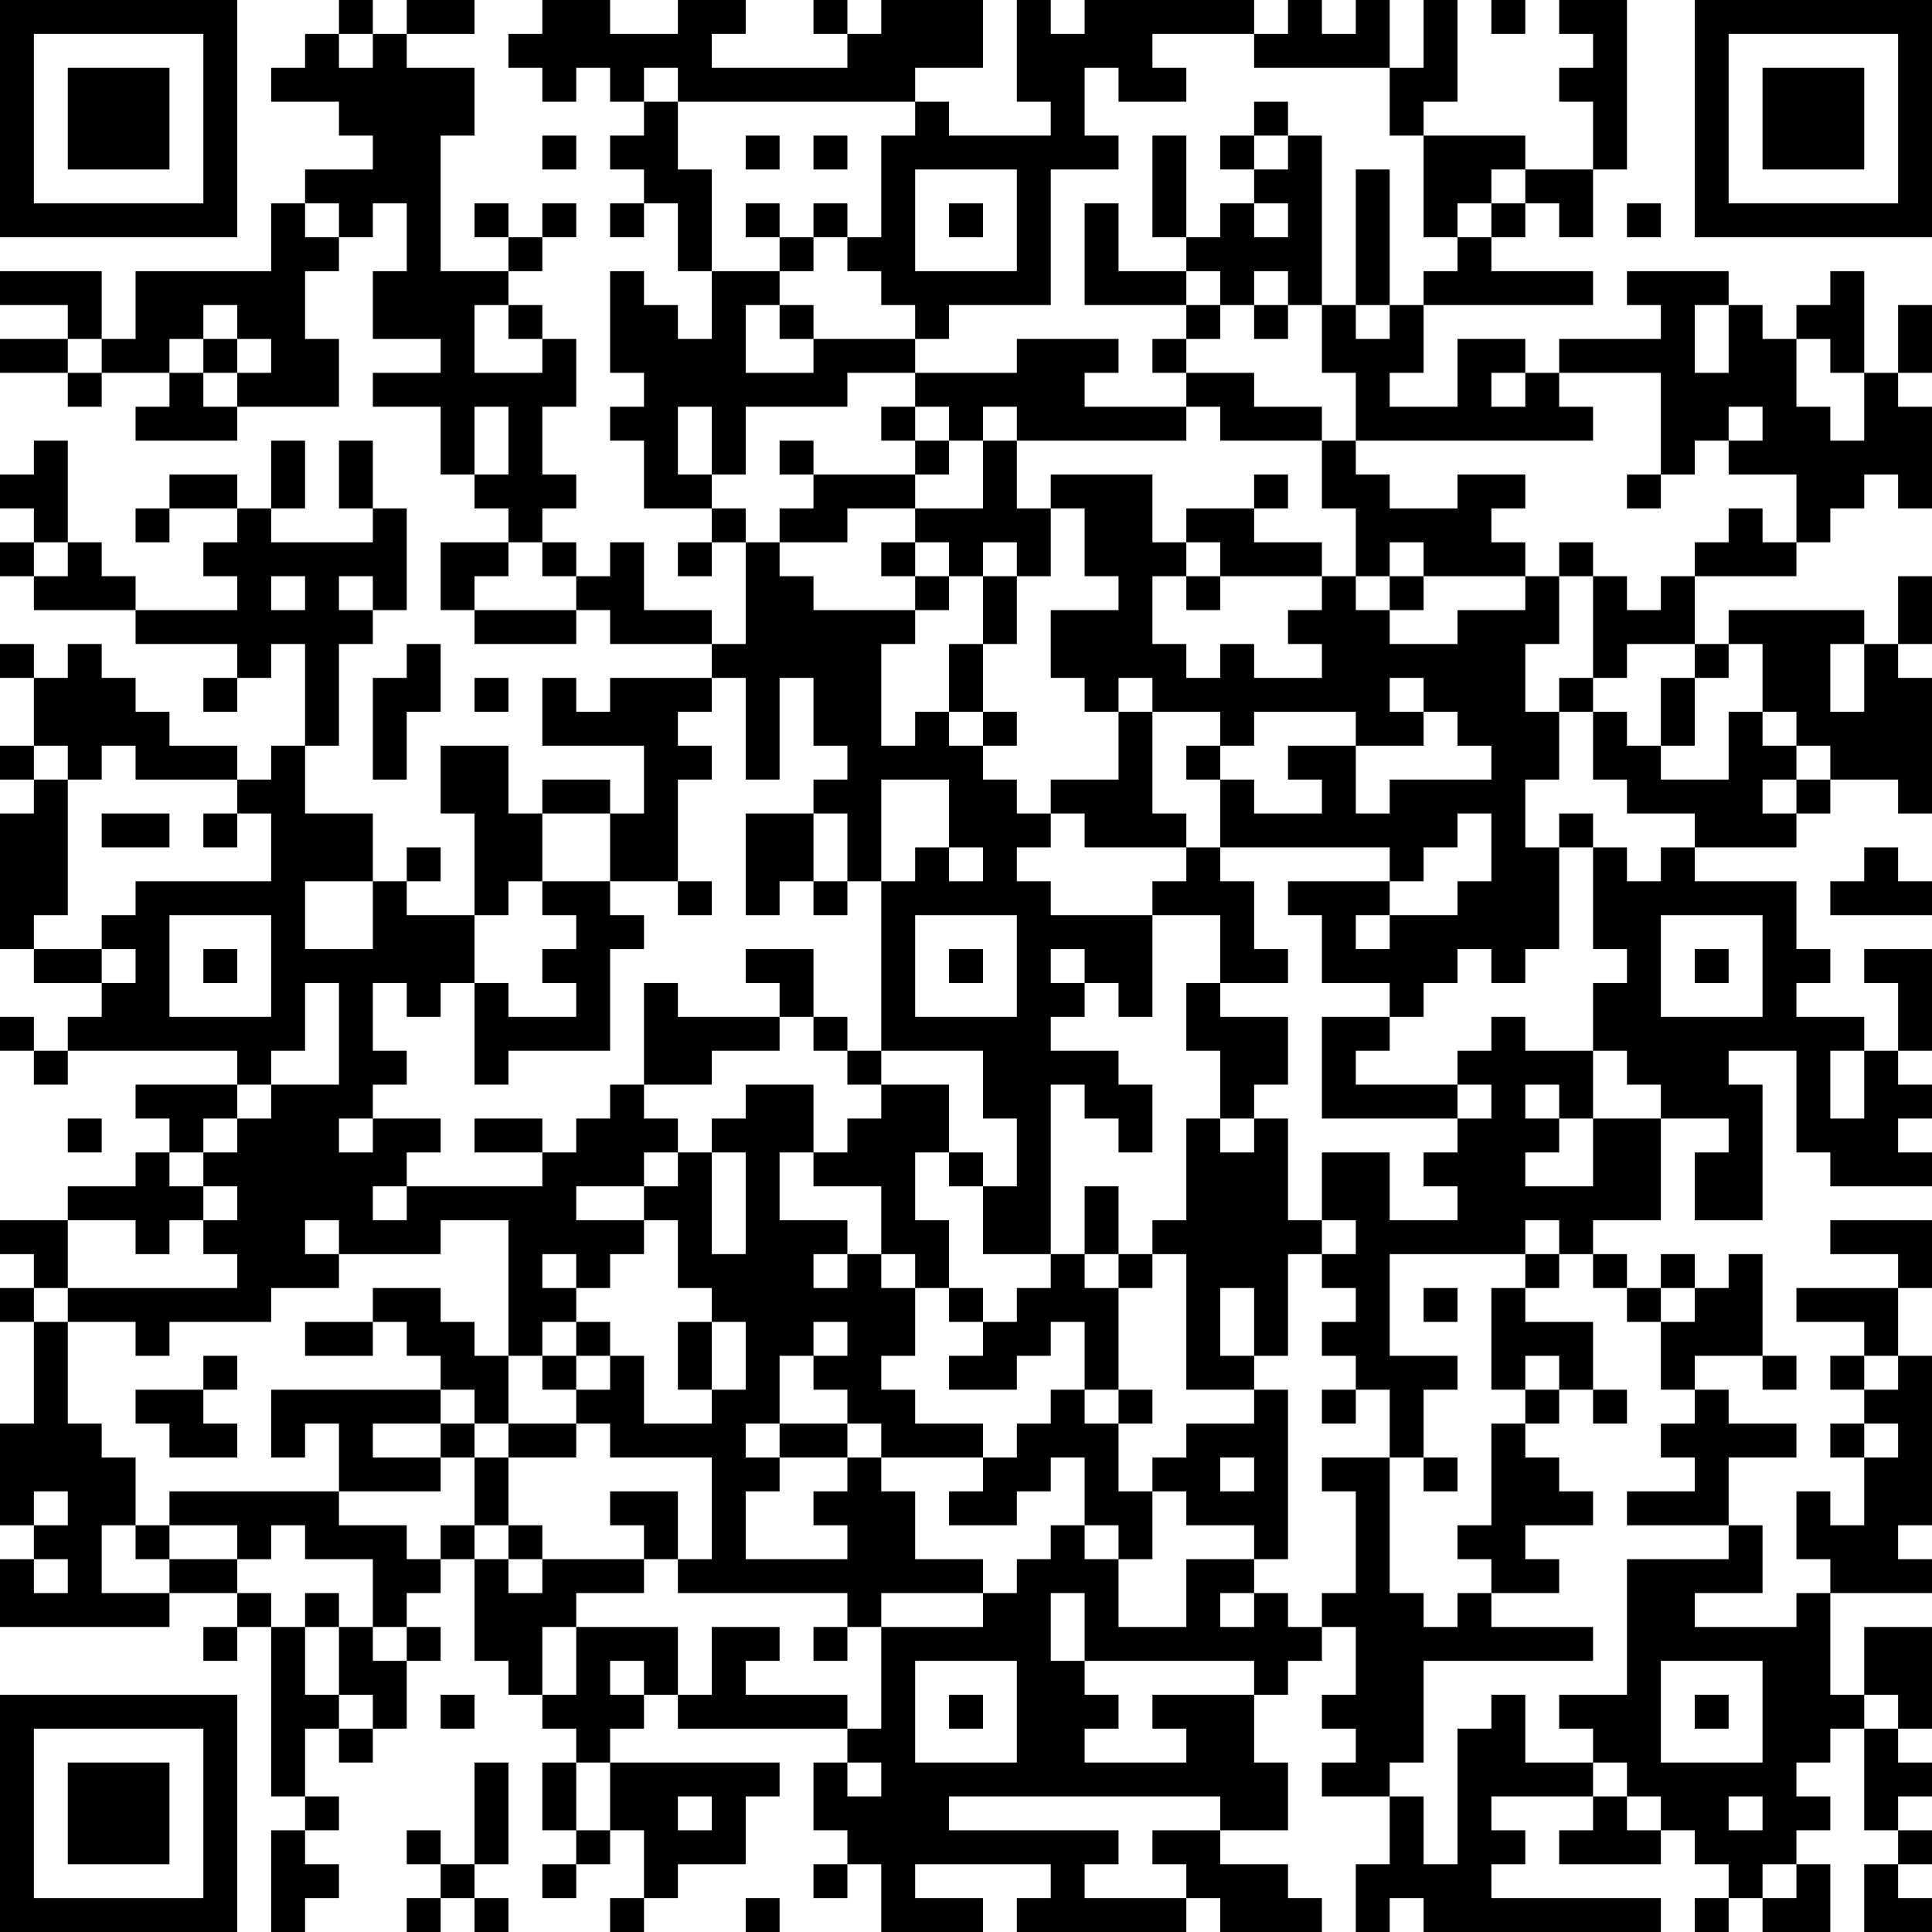 <?xml version="1.0" encoding="UTF-8"?>
<svg xmlns="http://www.w3.org/2000/svg" version="1.1" width="250" height="250" viewBox="0 0 250 250"><rect x="0" y="0" width="250" height="250" fill="#ffffff"/><g transform="scale(4.386)"><g transform="translate(0,0)"><path fill-rule="evenodd" d="M10 0L10 1L9 1L9 2L8 2L8 3L10 3L10 4L11 4L11 5L9 5L9 6L8 6L8 8L4 8L4 10L3 10L3 8L0 8L0 9L2 9L2 10L0 10L0 11L2 11L2 12L3 12L3 11L5 11L5 12L4 12L4 13L7 13L7 12L10 12L10 10L9 10L9 8L10 8L10 7L11 7L11 6L12 6L12 8L11 8L11 10L13 10L13 11L11 11L11 12L13 12L13 14L14 14L14 15L15 15L15 16L13 16L13 18L14 18L14 19L17 19L17 18L18 18L18 19L21 19L21 20L18 20L18 21L17 21L17 20L16 20L16 22L19 22L19 24L18 24L18 23L16 23L16 24L15 24L15 22L13 22L13 24L14 24L14 27L12 27L12 26L13 26L13 25L12 25L12 26L11 26L11 24L9 24L9 22L10 22L10 19L11 19L11 18L12 18L12 15L11 15L11 13L10 13L10 15L11 15L11 16L8 16L8 15L9 15L9 13L8 13L8 15L7 15L7 14L5 14L5 15L4 15L4 16L5 16L5 15L7 15L7 16L6 16L6 17L7 17L7 18L4 18L4 17L3 17L3 16L2 16L2 13L1 13L1 14L0 14L0 15L1 15L1 16L0 16L0 17L1 17L1 18L4 18L4 19L7 19L7 20L6 20L6 21L7 21L7 20L8 20L8 19L9 19L9 22L8 22L8 23L7 23L7 22L5 22L5 21L4 21L4 20L3 20L3 19L2 19L2 20L1 20L1 19L0 19L0 20L1 20L1 22L0 22L0 23L1 23L1 24L0 24L0 28L1 28L1 29L3 29L3 30L2 30L2 31L1 31L1 30L0 30L0 31L1 31L1 32L2 32L2 31L7 31L7 32L4 32L4 33L5 33L5 34L4 34L4 35L2 35L2 36L0 36L0 37L1 37L1 38L0 38L0 39L1 39L1 42L0 42L0 45L1 45L1 46L0 46L0 48L5 48L5 47L7 47L7 48L6 48L6 49L7 49L7 48L8 48L8 53L9 53L9 54L8 54L8 57L9 57L9 56L10 56L10 55L9 55L9 54L10 54L10 53L9 53L9 51L10 51L10 52L11 52L11 51L12 51L12 49L13 49L13 48L12 48L12 47L13 47L13 46L14 46L14 49L15 49L15 50L16 50L16 51L17 51L17 52L16 52L16 54L17 54L17 55L16 55L16 56L17 56L17 55L18 55L18 54L19 54L19 56L18 56L18 57L19 57L19 56L20 56L20 55L22 55L22 53L23 53L23 52L18 52L18 51L19 51L19 50L20 50L20 51L25 51L25 52L24 52L24 54L25 54L25 55L24 55L24 56L25 56L25 55L26 55L26 57L29 57L29 56L27 56L27 55L31 55L31 56L30 56L30 57L35 57L35 56L36 56L36 57L39 57L39 56L38 56L38 55L36 55L36 54L38 54L38 52L37 52L37 50L38 50L38 49L39 49L39 48L40 48L40 50L39 50L39 51L40 51L40 52L39 52L39 53L41 53L41 55L40 55L40 57L41 57L41 56L42 56L42 57L49 57L49 56L44 56L44 55L45 55L45 54L44 54L44 53L47 53L47 54L46 54L46 55L49 55L49 54L50 54L50 55L51 55L51 56L50 56L50 57L51 57L51 56L52 56L52 57L54 57L54 55L53 55L53 54L54 54L54 53L53 53L53 52L54 52L54 51L55 51L55 54L56 54L56 55L55 55L55 57L57 57L57 56L56 56L56 55L57 55L57 54L56 54L56 53L57 53L57 52L56 52L56 51L57 51L57 48L55 48L55 50L54 50L54 47L57 47L57 46L56 46L56 45L57 45L57 40L56 40L56 38L57 38L57 36L54 36L54 37L56 37L56 38L53 38L53 39L55 39L55 40L54 40L54 41L55 41L55 42L54 42L54 43L55 43L55 45L54 45L54 44L53 44L53 46L54 46L54 47L53 47L53 48L50 48L50 47L52 47L52 45L51 45L51 43L53 43L53 42L51 42L51 41L50 41L50 40L52 40L52 41L53 41L53 40L52 40L52 37L51 37L51 38L50 38L50 37L49 37L49 38L48 38L48 37L47 37L47 36L49 36L49 33L51 33L51 34L50 34L50 36L52 36L52 32L51 32L51 31L53 31L53 34L54 34L54 35L57 35L57 34L56 34L56 33L57 33L57 32L56 32L56 31L57 31L57 28L55 28L55 29L56 29L56 31L55 31L55 30L53 30L53 29L54 29L54 28L53 28L53 26L50 26L50 25L53 25L53 24L54 24L54 23L56 23L56 24L57 24L57 20L56 20L56 19L57 19L57 17L56 17L56 19L55 19L55 18L51 18L51 19L50 19L50 17L53 17L53 16L54 16L54 15L55 15L55 14L56 14L56 15L57 15L57 12L56 12L56 11L57 11L57 9L56 9L56 11L55 11L55 8L54 8L54 9L53 9L53 10L52 10L52 9L51 9L51 8L48 8L48 9L49 9L49 10L46 10L46 11L45 11L45 10L43 10L43 12L41 12L41 11L42 11L42 9L47 9L47 8L44 8L44 7L45 7L45 6L46 6L46 7L47 7L47 5L48 5L48 0L46 0L46 1L47 1L47 2L46 2L46 3L47 3L47 5L45 5L45 4L42 4L42 3L43 3L43 0L42 0L42 2L41 2L41 0L40 0L40 1L39 1L39 0L38 0L38 1L37 1L37 0L32 0L32 1L31 1L31 0L30 0L30 3L31 3L31 4L28 4L28 3L27 3L27 2L29 2L29 0L26 0L26 1L25 1L25 0L24 0L24 1L25 1L25 2L21 2L21 1L22 1L22 0L20 0L20 1L18 1L18 0L16 0L16 1L15 1L15 2L16 2L16 3L17 3L17 2L18 2L18 3L19 3L19 4L18 4L18 5L19 5L19 6L18 6L18 7L19 7L19 6L20 6L20 8L21 8L21 10L20 10L20 9L19 9L19 8L18 8L18 11L19 11L19 12L18 12L18 13L19 13L19 15L21 15L21 16L20 16L20 17L21 17L21 16L22 16L22 19L21 19L21 18L19 18L19 16L18 16L18 17L17 17L17 16L16 16L16 15L17 15L17 14L16 14L16 12L17 12L17 10L16 10L16 9L15 9L15 8L16 8L16 7L17 7L17 6L16 6L16 7L15 7L15 6L14 6L14 7L15 7L15 8L13 8L13 4L14 4L14 2L12 2L12 1L14 1L14 0L12 0L12 1L11 1L11 0ZM44 0L44 1L45 1L45 0ZM10 1L10 2L11 2L11 1ZM34 1L34 2L35 2L35 3L33 3L33 2L32 2L32 4L33 4L33 5L31 5L31 9L28 9L28 10L27 10L27 9L26 9L26 8L25 8L25 7L26 7L26 4L27 4L27 3L20 3L20 2L19 2L19 3L20 3L20 5L21 5L21 8L23 8L23 9L22 9L22 11L24 11L24 10L27 10L27 11L25 11L25 12L22 12L22 14L21 14L21 12L20 12L20 14L21 14L21 15L22 15L22 16L23 16L23 17L24 17L24 18L27 18L27 19L26 19L26 22L27 22L27 21L28 21L28 22L29 22L29 23L30 23L30 24L31 24L31 25L30 25L30 26L31 26L31 27L34 27L34 30L33 30L33 29L32 29L32 28L31 28L31 29L32 29L32 30L31 30L31 31L33 31L33 32L34 32L34 34L33 34L33 33L32 33L32 32L31 32L31 37L29 37L29 35L30 35L30 33L29 33L29 31L26 31L26 26L27 26L27 25L28 25L28 26L29 26L29 25L28 25L28 23L26 23L26 26L25 26L25 24L24 24L24 23L25 23L25 22L24 22L24 20L23 20L23 23L22 23L22 20L21 20L21 21L20 21L20 22L21 22L21 23L20 23L20 26L18 26L18 24L16 24L16 26L15 26L15 27L14 27L14 29L13 29L13 30L12 30L12 29L11 29L11 31L12 31L12 32L11 32L11 33L10 33L10 34L11 34L11 33L13 33L13 34L12 34L12 35L11 35L11 36L12 36L12 35L16 35L16 34L17 34L17 33L18 33L18 32L19 32L19 33L20 33L20 34L19 34L19 35L17 35L17 36L19 36L19 37L18 37L18 38L17 38L17 37L16 37L16 38L17 38L17 39L16 39L16 40L15 40L15 36L13 36L13 37L10 37L10 36L9 36L9 37L10 37L10 38L8 38L8 39L5 39L5 40L4 40L4 39L2 39L2 38L7 38L7 37L6 37L6 36L7 36L7 35L6 35L6 34L7 34L7 33L8 33L8 32L10 32L10 29L9 29L9 31L8 31L8 32L7 32L7 33L6 33L6 34L5 34L5 35L6 35L6 36L5 36L5 37L4 37L4 36L2 36L2 38L1 38L1 39L2 39L2 42L3 42L3 43L4 43L4 45L3 45L3 47L5 47L5 46L7 46L7 47L8 47L8 48L9 48L9 50L10 50L10 51L11 51L11 50L10 50L10 48L11 48L11 49L12 49L12 48L11 48L11 46L9 46L9 45L8 45L8 46L7 46L7 45L5 45L5 44L10 44L10 45L12 45L12 46L13 46L13 45L14 45L14 46L15 46L15 47L16 47L16 46L19 46L19 47L17 47L17 48L16 48L16 50L17 50L17 48L20 48L20 50L21 50L21 48L23 48L23 49L22 49L22 50L25 50L25 51L26 51L26 48L29 48L29 47L30 47L30 46L31 46L31 45L32 45L32 46L33 46L33 48L35 48L35 46L37 46L37 47L36 47L36 48L37 48L37 47L38 47L38 48L39 48L39 47L40 47L40 44L39 44L39 43L41 43L41 47L42 47L42 48L43 48L43 47L44 47L44 48L47 48L47 49L42 49L42 52L41 52L41 53L42 53L42 55L43 55L43 51L44 51L44 50L45 50L45 52L47 52L47 53L48 53L48 54L49 54L49 53L48 53L48 52L47 52L47 51L46 51L46 50L48 50L48 46L51 46L51 45L48 45L48 44L50 44L50 43L49 43L49 42L50 42L50 41L49 41L49 39L50 39L50 38L49 38L49 39L48 39L48 38L47 38L47 37L46 37L46 36L45 36L45 37L41 37L41 40L43 40L43 41L42 41L42 43L41 43L41 41L40 41L40 40L39 40L39 39L40 39L40 38L39 38L39 37L40 37L40 36L39 36L39 34L41 34L41 36L43 36L43 35L42 35L42 34L43 34L43 33L44 33L44 32L43 32L43 31L44 31L44 30L45 30L45 31L47 31L47 33L46 33L46 32L45 32L45 33L46 33L46 34L45 34L45 35L47 35L47 33L49 33L49 32L48 32L48 31L47 31L47 29L48 29L48 28L47 28L47 25L48 25L48 26L49 26L49 25L50 25L50 24L48 24L48 23L47 23L47 21L48 21L48 22L49 22L49 23L51 23L51 21L52 21L52 22L53 22L53 23L52 23L52 24L53 24L53 23L54 23L54 22L53 22L53 21L52 21L52 19L51 19L51 20L50 20L50 19L48 19L48 20L47 20L47 17L48 17L48 18L49 18L49 17L50 17L50 16L51 16L51 15L52 15L52 16L53 16L53 14L51 14L51 13L52 13L52 12L51 12L51 13L50 13L50 14L49 14L49 11L46 11L46 12L47 12L47 13L40 13L40 11L39 11L39 9L40 9L40 10L41 10L41 9L42 9L42 8L43 8L43 7L44 7L44 6L45 6L45 5L44 5L44 6L43 6L43 7L42 7L42 4L41 4L41 2L37 2L37 1ZM37 3L37 4L36 4L36 5L37 5L37 6L36 6L36 7L35 7L35 4L34 4L34 7L35 7L35 8L33 8L33 6L32 6L32 9L35 9L35 10L34 10L34 11L35 11L35 12L32 12L32 11L33 11L33 10L30 10L30 11L27 11L27 12L26 12L26 13L27 13L27 14L24 14L24 13L23 13L23 14L24 14L24 15L23 15L23 16L25 16L25 15L27 15L27 16L26 16L26 17L27 17L27 18L28 18L28 17L29 17L29 19L28 19L28 21L29 21L29 22L30 22L30 21L29 21L29 19L30 19L30 17L31 17L31 15L32 15L32 17L33 17L33 18L31 18L31 20L32 20L32 21L33 21L33 23L31 23L31 24L32 24L32 25L35 25L35 26L34 26L34 27L36 27L36 29L35 29L35 31L36 31L36 33L35 33L35 36L34 36L34 37L33 37L33 35L32 35L32 37L31 37L31 38L30 38L30 39L29 39L29 38L28 38L28 36L27 36L27 34L28 34L28 35L29 35L29 34L28 34L28 32L26 32L26 31L25 31L25 30L24 30L24 28L22 28L22 29L23 29L23 30L20 30L20 29L19 29L19 32L21 32L21 31L23 31L23 30L24 30L24 31L25 31L25 32L26 32L26 33L25 33L25 34L24 34L24 32L22 32L22 33L21 33L21 34L20 34L20 35L19 35L19 36L20 36L20 38L21 38L21 39L20 39L20 41L21 41L21 42L19 42L19 40L18 40L18 39L17 39L17 40L16 40L16 41L17 41L17 42L15 42L15 40L14 40L14 39L13 39L13 38L11 38L11 39L9 39L9 40L11 40L11 39L12 39L12 40L13 40L13 41L8 41L8 43L9 43L9 42L10 42L10 44L13 44L13 43L14 43L14 45L15 45L15 46L16 46L16 45L15 45L15 43L17 43L17 42L18 42L18 43L21 43L21 46L20 46L20 44L18 44L18 45L19 45L19 46L20 46L20 47L25 47L25 48L24 48L24 49L25 49L25 48L26 48L26 47L29 47L29 46L27 46L27 44L26 44L26 43L29 43L29 44L28 44L28 45L30 45L30 44L31 44L31 43L32 43L32 45L33 45L33 46L34 46L34 44L35 44L35 45L37 45L37 46L38 46L38 41L37 41L37 40L38 40L38 37L39 37L39 36L38 36L38 33L37 33L37 32L38 32L38 30L36 30L36 29L38 29L38 28L37 28L37 26L36 26L36 25L41 25L41 26L38 26L38 27L39 27L39 29L41 29L41 30L39 30L39 33L43 33L43 32L40 32L40 31L41 31L41 30L42 30L42 29L43 29L43 28L44 28L44 29L45 29L45 28L46 28L46 25L47 25L47 24L46 24L46 25L45 25L45 23L46 23L46 21L47 21L47 20L46 20L46 21L45 21L45 19L46 19L46 17L47 17L47 16L46 16L46 17L45 17L45 16L44 16L44 15L45 15L45 14L43 14L43 15L41 15L41 14L40 14L40 13L39 13L39 12L37 12L37 11L35 11L35 10L36 10L36 9L37 9L37 10L38 10L38 9L39 9L39 4L38 4L38 3ZM16 4L16 5L17 5L17 4ZM22 4L22 5L23 5L23 4ZM24 4L24 5L25 5L25 4ZM37 4L37 5L38 5L38 4ZM27 5L27 8L30 8L30 5ZM40 5L40 9L41 9L41 5ZM9 6L9 7L10 7L10 6ZM22 6L22 7L23 7L23 8L24 8L24 7L25 7L25 6L24 6L24 7L23 7L23 6ZM28 6L28 7L29 7L29 6ZM37 6L37 7L38 7L38 6ZM48 6L48 7L49 7L49 6ZM35 8L35 9L36 9L36 8ZM37 8L37 9L38 9L38 8ZM6 9L6 10L5 10L5 11L6 11L6 12L7 12L7 11L8 11L8 10L7 10L7 9ZM14 9L14 11L16 11L16 10L15 10L15 9ZM23 9L23 10L24 10L24 9ZM50 9L50 11L51 11L51 9ZM2 10L2 11L3 11L3 10ZM6 10L6 11L7 11L7 10ZM53 10L53 12L54 12L54 13L55 13L55 11L54 11L54 10ZM44 11L44 12L45 12L45 11ZM14 12L14 14L15 14L15 12ZM27 12L27 13L28 13L28 14L27 14L27 15L29 15L29 13L30 13L30 15L31 15L31 14L34 14L34 16L35 16L35 17L34 17L34 19L35 19L35 20L36 20L36 19L37 19L37 20L39 20L39 19L38 19L38 18L39 18L39 17L40 17L40 18L41 18L41 19L43 19L43 18L45 18L45 17L42 17L42 16L41 16L41 17L40 17L40 15L39 15L39 13L36 13L36 12L35 12L35 13L30 13L30 12L29 12L29 13L28 13L28 12ZM37 14L37 15L35 15L35 16L36 16L36 17L35 17L35 18L36 18L36 17L39 17L39 16L37 16L37 15L38 15L38 14ZM48 14L48 15L49 15L49 14ZM1 16L1 17L2 17L2 16ZM15 16L15 17L14 17L14 18L17 18L17 17L16 17L16 16ZM27 16L27 17L28 17L28 16ZM29 16L29 17L30 17L30 16ZM8 17L8 18L9 18L9 17ZM10 17L10 18L11 18L11 17ZM41 17L41 18L42 18L42 17ZM12 19L12 20L11 20L11 23L12 23L12 21L13 21L13 19ZM54 19L54 21L55 21L55 19ZM14 20L14 21L15 21L15 20ZM33 20L33 21L34 21L34 24L35 24L35 25L36 25L36 23L37 23L37 24L39 24L39 23L38 23L38 22L40 22L40 24L41 24L41 23L44 23L44 22L43 22L43 21L42 21L42 20L41 20L41 21L42 21L42 22L40 22L40 21L37 21L37 22L36 22L36 21L34 21L34 20ZM49 20L49 22L50 22L50 20ZM1 22L1 23L2 23L2 27L1 27L1 28L3 28L3 29L4 29L4 28L3 28L3 27L4 27L4 26L8 26L8 24L7 24L7 23L4 23L4 22L3 22L3 23L2 23L2 22ZM35 22L35 23L36 23L36 22ZM3 24L3 25L5 25L5 24ZM6 24L6 25L7 25L7 24ZM22 24L22 27L23 27L23 26L24 26L24 27L25 27L25 26L24 26L24 24ZM43 24L43 25L42 25L42 26L41 26L41 27L40 27L40 28L41 28L41 27L43 27L43 26L44 26L44 24ZM55 25L55 26L54 26L54 27L57 27L57 26L56 26L56 25ZM9 26L9 28L11 28L11 26ZM16 26L16 27L17 27L17 28L16 28L16 29L17 29L17 30L15 30L15 29L14 29L14 32L15 32L15 31L18 31L18 28L19 28L19 27L18 27L18 26ZM20 26L20 27L21 27L21 26ZM5 27L5 30L8 30L8 27ZM27 27L27 30L30 30L30 27ZM49 27L49 30L52 30L52 27ZM6 28L6 29L7 29L7 28ZM28 28L28 29L29 29L29 28ZM50 28L50 29L51 29L51 28ZM54 31L54 33L55 33L55 31ZM2 33L2 34L3 34L3 33ZM14 33L14 34L16 34L16 33ZM36 33L36 34L37 34L37 33ZM21 34L21 37L22 37L22 34ZM23 34L23 36L25 36L25 37L24 37L24 38L25 38L25 37L26 37L26 38L27 38L27 40L26 40L26 41L27 41L27 42L29 42L29 43L30 43L30 42L31 42L31 41L32 41L32 42L33 42L33 44L34 44L34 43L35 43L35 42L37 42L37 41L35 41L35 37L34 37L34 38L33 38L33 37L32 37L32 38L33 38L33 41L32 41L32 39L31 39L31 40L30 40L30 41L28 41L28 40L29 40L29 39L28 39L28 38L27 38L27 37L26 37L26 35L24 35L24 34ZM45 37L45 38L44 38L44 41L45 41L45 42L44 42L44 45L43 45L43 46L44 46L44 47L46 47L46 46L45 46L45 45L47 45L47 44L46 44L46 43L45 43L45 42L46 42L46 41L47 41L47 42L48 42L48 41L47 41L47 39L45 39L45 38L46 38L46 37ZM36 38L36 40L37 40L37 38ZM42 38L42 39L43 39L43 38ZM21 39L21 41L22 41L22 39ZM24 39L24 40L23 40L23 42L22 42L22 43L23 43L23 44L22 44L22 46L25 46L25 45L24 45L24 44L25 44L25 43L26 43L26 42L25 42L25 41L24 41L24 40L25 40L25 39ZM6 40L6 41L4 41L4 42L5 42L5 43L7 43L7 42L6 42L6 41L7 41L7 40ZM17 40L17 41L18 41L18 40ZM45 40L45 41L46 41L46 40ZM55 40L55 41L56 41L56 40ZM13 41L13 42L11 42L11 43L13 43L13 42L14 42L14 43L15 43L15 42L14 42L14 41ZM33 41L33 42L34 42L34 41ZM39 41L39 42L40 42L40 41ZM23 42L23 43L25 43L25 42ZM55 42L55 43L56 43L56 42ZM36 43L36 44L37 44L37 43ZM42 43L42 44L43 44L43 43ZM1 44L1 45L2 45L2 44ZM4 45L4 46L5 46L5 45ZM1 46L1 47L2 47L2 46ZM9 47L9 48L10 48L10 47ZM31 47L31 49L32 49L32 50L33 50L33 51L32 51L32 52L35 52L35 51L34 51L34 50L37 50L37 49L32 49L32 47ZM18 49L18 50L19 50L19 49ZM27 49L27 52L30 52L30 49ZM49 49L49 52L52 52L52 49ZM13 50L13 51L14 51L14 50ZM28 50L28 51L29 51L29 50ZM50 50L50 51L51 51L51 50ZM55 50L55 51L56 51L56 50ZM14 52L14 55L13 55L13 54L12 54L12 55L13 55L13 56L12 56L12 57L13 57L13 56L14 56L14 57L15 57L15 56L14 56L14 55L15 55L15 52ZM17 52L17 54L18 54L18 52ZM25 52L25 53L26 53L26 52ZM20 53L20 54L21 54L21 53ZM28 53L28 54L33 54L33 55L32 55L32 56L35 56L35 55L34 55L34 54L36 54L36 53ZM51 53L51 54L52 54L52 53ZM52 55L52 56L53 56L53 55ZM22 56L22 57L23 57L23 56ZM0 0L0 7L7 7L7 0ZM1 1L1 6L6 6L6 1ZM2 2L2 5L5 5L5 2ZM50 0L50 7L57 7L57 0ZM51 1L51 6L56 6L56 1ZM52 2L52 5L55 5L55 2ZM0 50L0 57L7 57L7 50ZM1 51L1 56L6 56L6 51ZM2 52L2 55L5 55L5 52Z" fill="#000000"/></g></g></svg>
